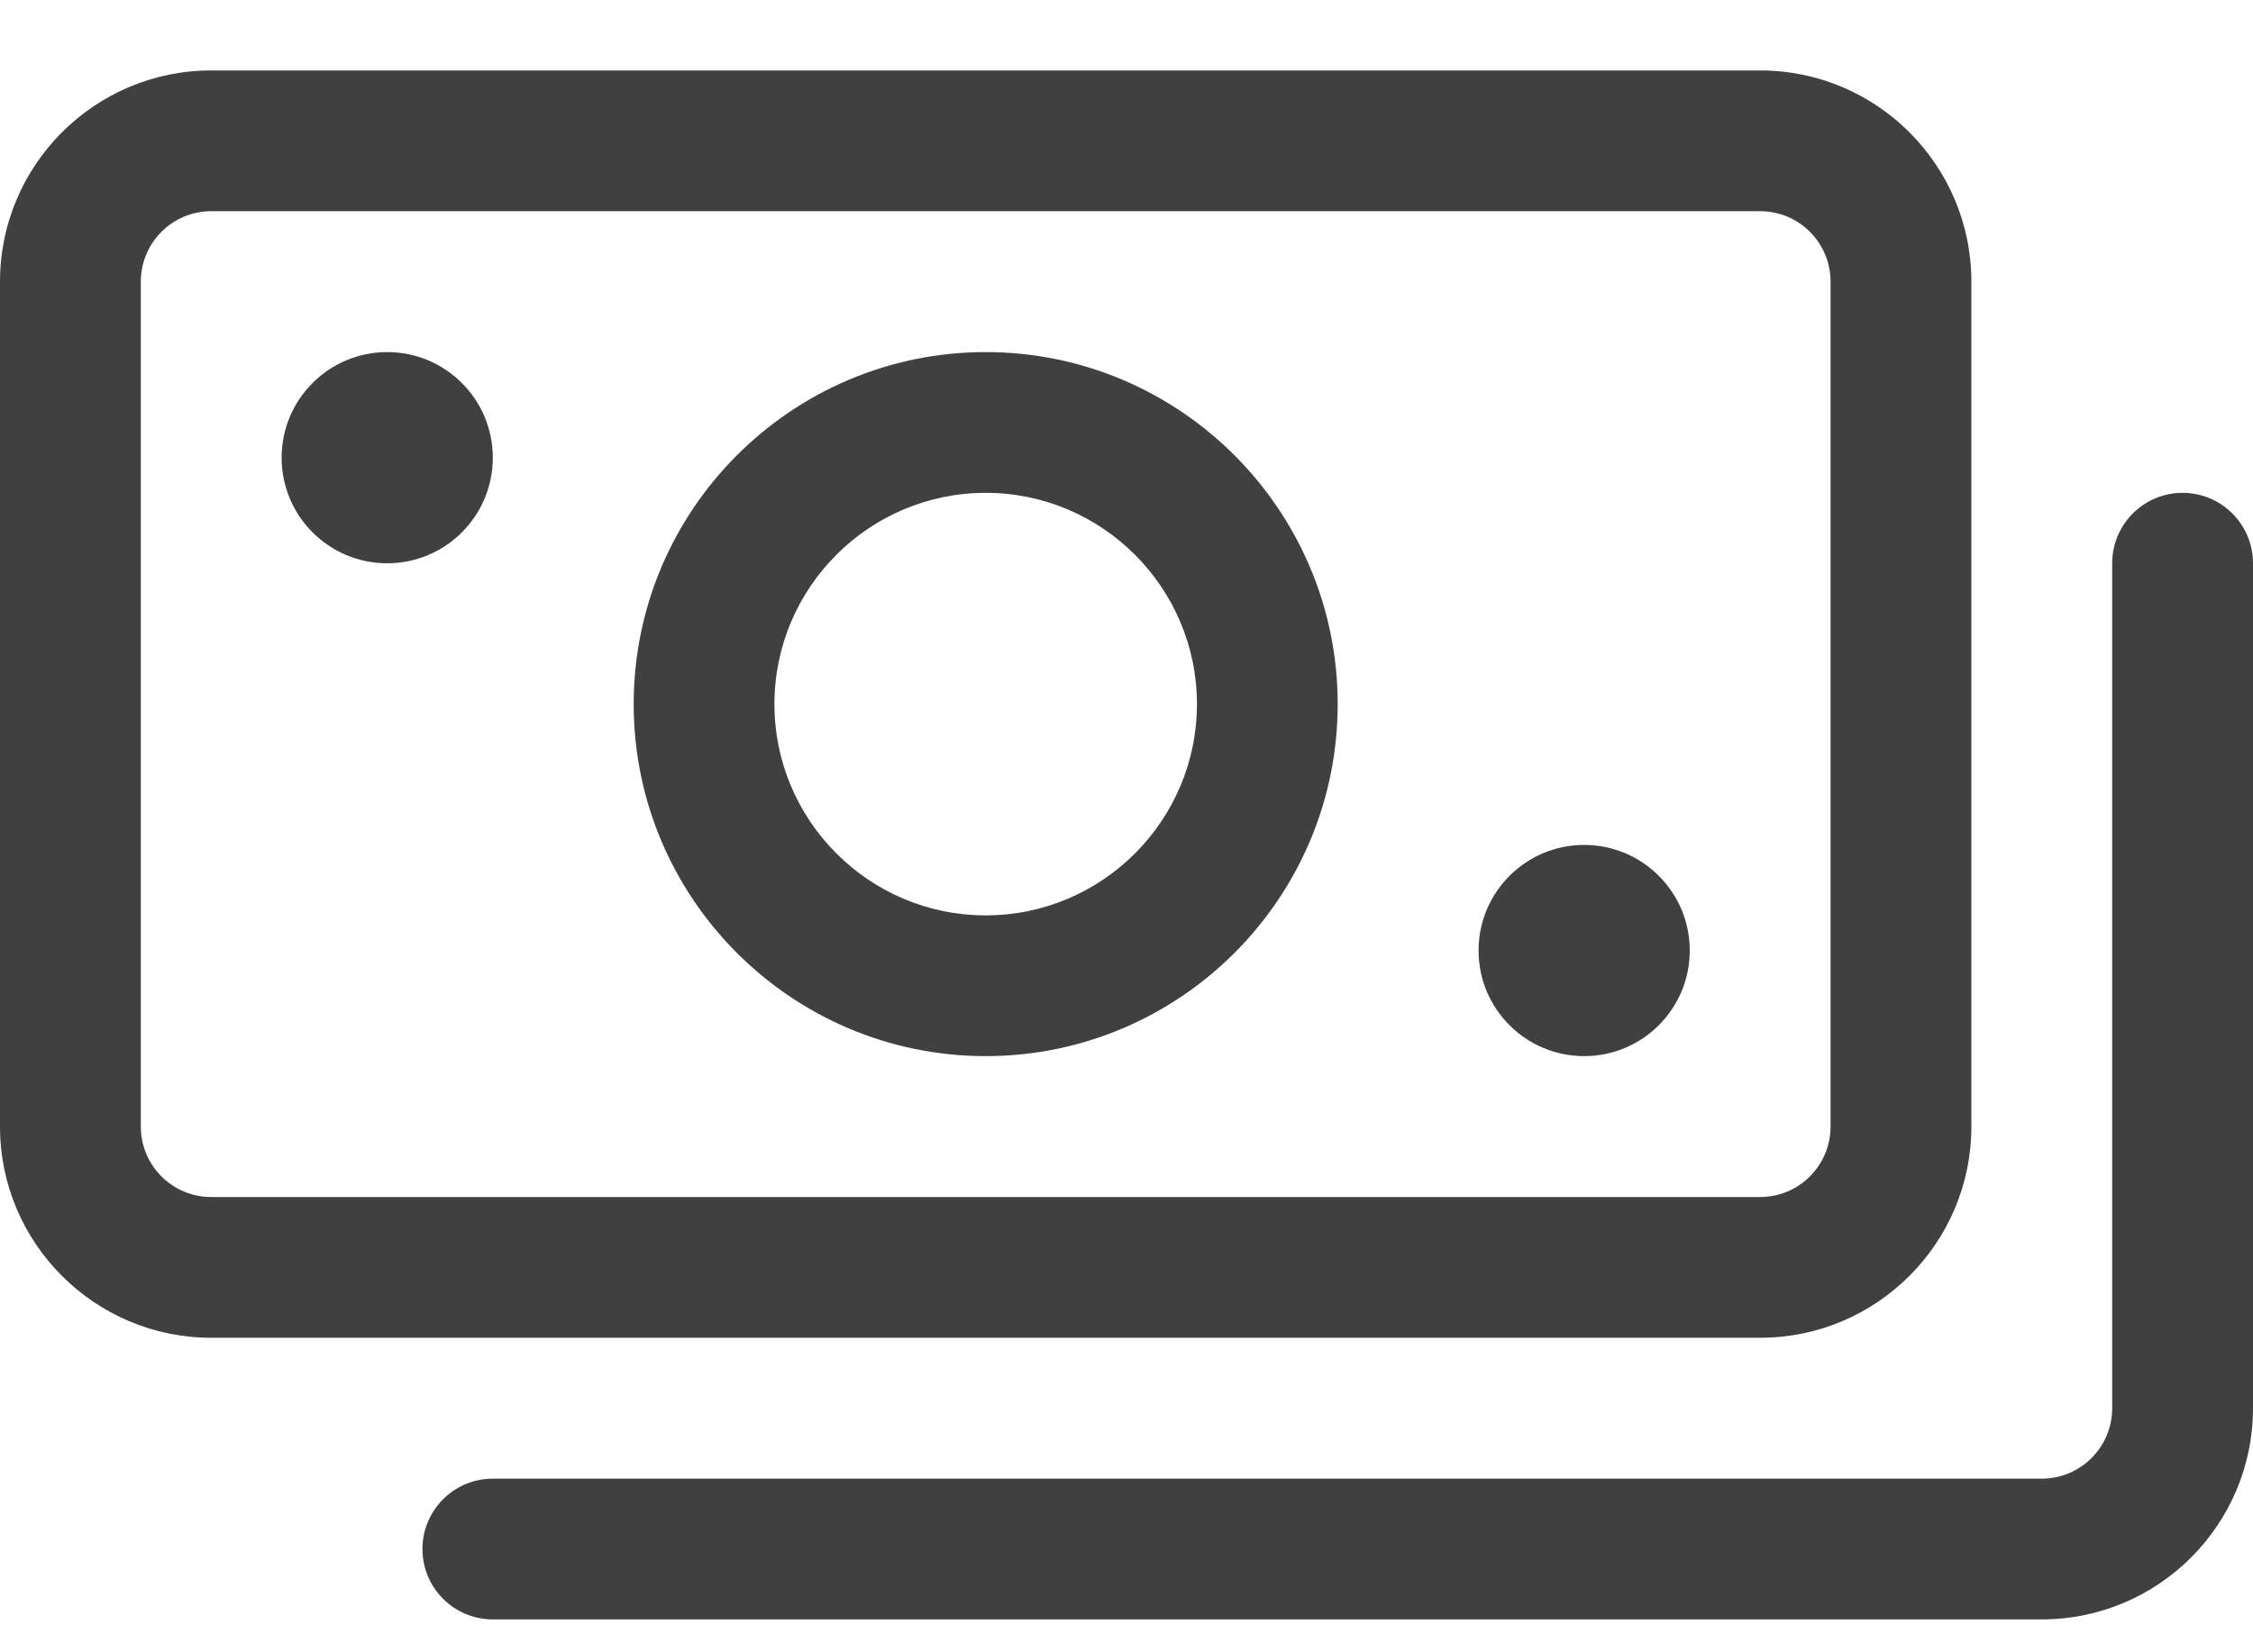 <?xml version="1.0" encoding="UTF-8"?>
<svg width="30px" height="22px" viewBox="0 0 30 22" version="1.1" xmlns="http://www.w3.org/2000/svg" xmlns:xlink="http://www.w3.org/1999/xlink">
    <!-- Generator: Sketch 52.6 (67491) - http://www.bohemiancoding.com/sketch -->
    <title>accounting-bills</title>
    <desc>Created with Sketch.</desc>
    <g id="All-Pages" stroke="none" stroke-width="1" fill="none" fill-rule="evenodd">
        <g id="UBL-LP-final-design" transform="translate(-674, -2627)" fill="#404040">
            <g id="How-can-you-use…-Copy" transform="translate(547, 2428)">
                <g id="Group-8" transform="translate(121, 135)">
                    <g id="accounting-bills" transform="translate(6, 64)">
                        <circle id="Oval" cx="5.156" cy="6.094" r="1.406"></circle>
                        <circle id="Oval" cx="21.094" cy="12.656" r="1.406"></circle>
                        <path d="M2.812,17.812 C1.261,17.812 0,16.551 0,15 L0,3.75 C0,2.199 1.261,0.938 2.812,0.938 L23.438,0.938 C24.989,0.938 26.25,2.199 26.25,3.75 L26.25,15 C26.25,16.551 24.989,17.812 23.438,17.812 L2.812,17.812 Z M2.812,2.812 C2.295,2.812 1.875,3.232 1.875,3.75 L1.875,15 C1.875,15.518 2.295,15.938 2.812,15.938 L23.438,15.938 C23.955,15.938 24.375,15.518 24.375,15 L24.375,3.75 C24.375,3.232 23.955,2.812 23.438,2.812 L2.812,2.812 Z" id="Shape" fill-rule="nonzero"></path>
                        <path d="M13.125,14.062 C10.54,14.062 8.438,11.96 8.438,9.375 C8.438,6.79 10.54,4.688 13.125,4.688 C15.71,4.688 17.812,6.79 17.812,9.375 C17.812,11.96 15.71,14.062 13.125,14.062 Z M13.125,6.562 C11.574,6.562 10.312,7.824 10.312,9.375 C10.312,10.926 11.574,12.188 13.125,12.188 C14.676,12.188 15.938,10.926 15.938,9.375 C15.938,7.824 14.676,6.562 13.125,6.562 Z" id="Shape" fill-rule="nonzero"></path>
                        <path d="M6.562,21.562 C6.045,21.562 5.625,21.142 5.625,20.625 C5.625,20.108 6.045,19.688 6.562,19.688 L27.188,19.688 C27.705,19.688 28.125,19.267 28.125,18.75 L28.125,7.5 C28.125,6.982 28.545,6.562 29.062,6.562 C29.58,6.562 30,6.982 30,7.5 L30,18.75 C30,20.301 28.739,21.562 27.188,21.562 L6.562,21.562 Z" id="Path"></path>
                    </g>
                </g>
            </g>
        </g>
    </g>
</svg>